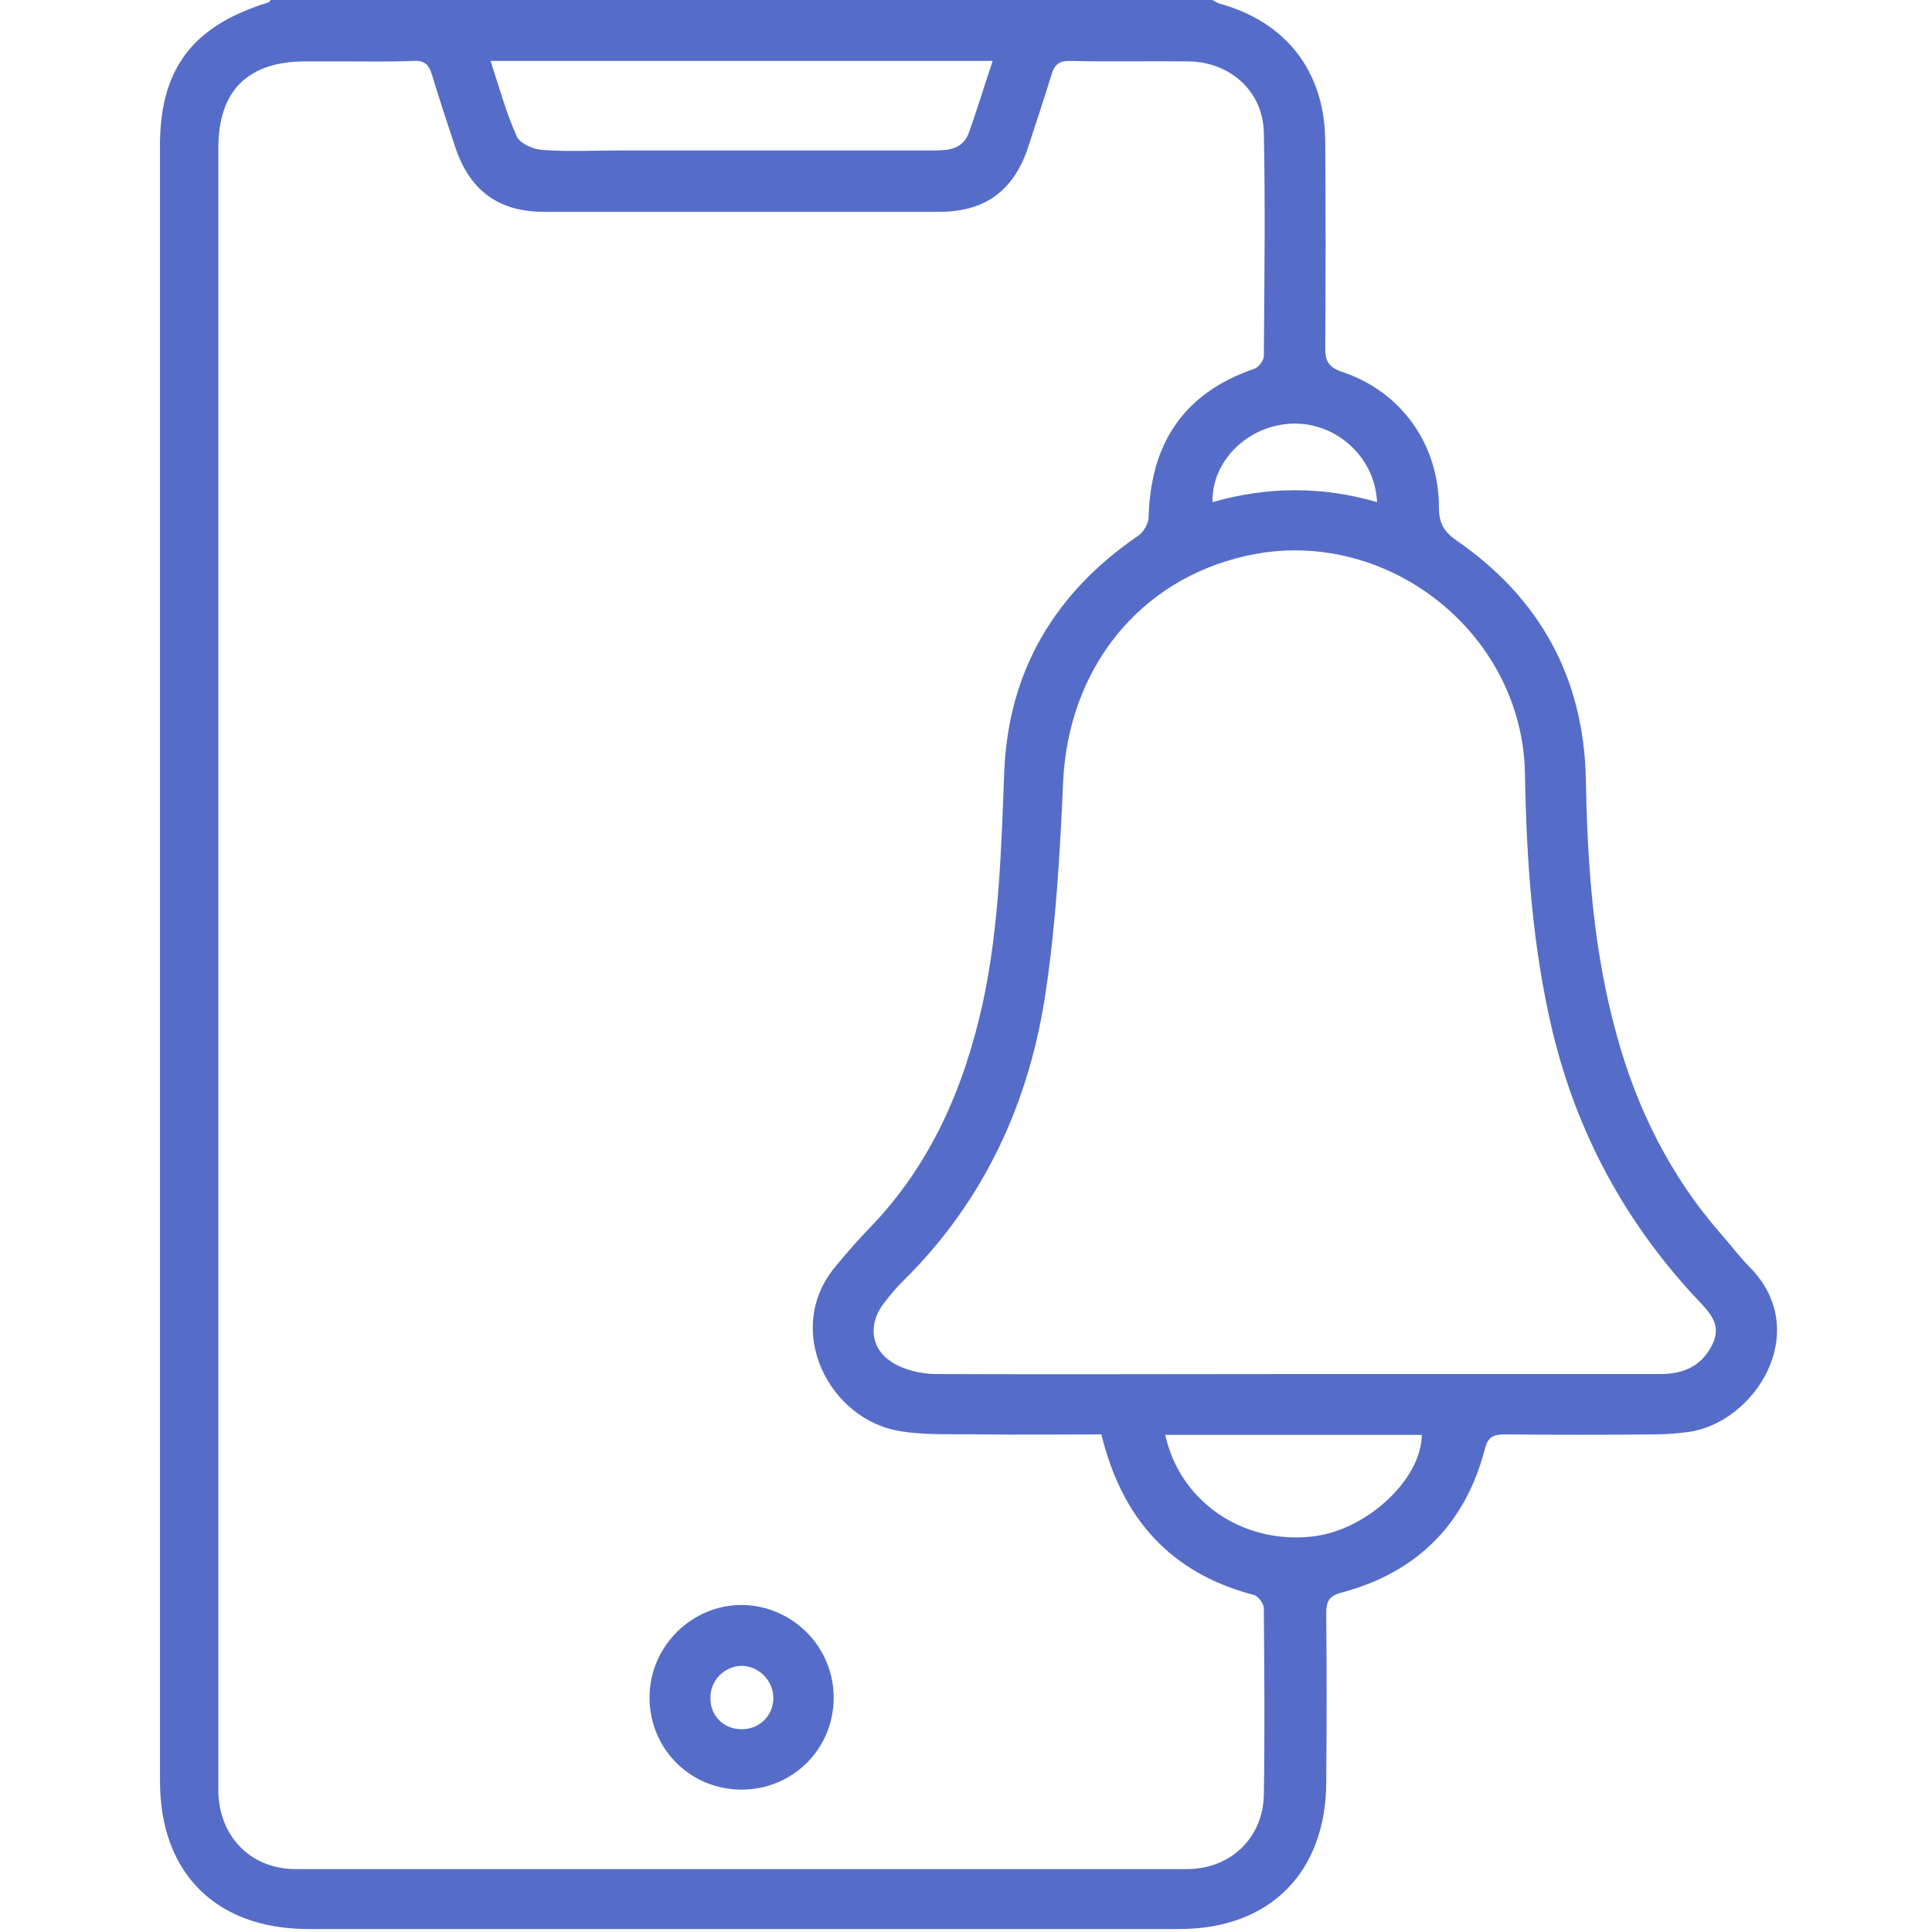 <?xml version="1.0" encoding="UTF-8"?> <svg xmlns="http://www.w3.org/2000/svg" width="50" height="50" viewBox="0 0 50 50" fill="none"><path d="M31.38 0C31.432 0.026 31.484 0.065 31.549 0.091C33.281 0.56 34.284 1.849 34.297 3.646C34.31 5.43 34.31 7.214 34.297 9.01C34.297 9.349 34.388 9.505 34.727 9.622C36.263 10.13 37.24 11.497 37.24 13.138C37.24 13.542 37.37 13.763 37.708 13.997C39.857 15.482 40.99 17.552 41.042 20.169C41.081 22.396 41.237 24.609 41.836 26.771C42.357 28.685 43.229 30.443 44.544 31.94C44.805 32.24 45.039 32.552 45.313 32.825C46.901 34.479 45.417 36.81 43.711 37.057C43.425 37.096 43.125 37.122 42.839 37.122C41.536 37.135 40.234 37.135 38.945 37.122C38.646 37.122 38.503 37.188 38.425 37.513C37.917 39.453 36.667 40.69 34.74 41.211C34.375 41.302 34.323 41.458 34.323 41.771C34.336 43.216 34.336 44.661 34.323 46.107C34.323 48.45 32.865 49.922 30.534 49.922C23.008 49.922 15.495 49.922 7.969 49.922C5.599 49.922 4.141 48.477 4.141 46.107C4.141 32.044 4.141 17.969 4.141 3.906C4.102 1.823 4.948 0.677 6.94 0.065C6.966 0.052 6.992 0.026 7.005 0C15.13 0 23.255 0 31.38 0ZM28.503 37.122C27.461 37.122 26.419 37.135 25.378 37.122C24.701 37.109 24.011 37.148 23.333 37.044C21.458 36.771 20.261 34.414 21.615 32.786C21.901 32.435 22.201 32.096 22.513 31.771C24.089 30.143 24.948 28.151 25.43 25.977C25.859 23.997 25.912 21.979 25.99 19.974C26.094 17.357 27.305 15.338 29.453 13.867C29.596 13.776 29.727 13.542 29.727 13.372C29.779 11.471 30.638 10.169 32.461 9.544C32.578 9.505 32.708 9.323 32.708 9.219C32.721 7.292 32.748 5.352 32.708 3.424C32.682 2.357 31.836 1.602 30.755 1.589C29.727 1.576 28.711 1.602 27.682 1.576C27.396 1.576 27.292 1.68 27.214 1.927C27.018 2.565 26.81 3.19 26.602 3.828C26.224 4.948 25.482 5.482 24.31 5.482C20.898 5.482 17.487 5.482 14.076 5.482C12.904 5.482 12.162 4.935 11.784 3.815C11.576 3.19 11.367 2.552 11.172 1.914C11.094 1.654 10.964 1.562 10.69 1.576C10.104 1.602 9.518 1.589 8.932 1.589C8.594 1.589 8.255 1.589 7.904 1.589C6.419 1.589 5.651 2.344 5.651 3.828C5.651 17.93 5.651 32.031 5.651 46.133C5.651 46.224 5.651 46.328 5.651 46.419C5.703 47.565 6.51 48.372 7.656 48.372C15.339 48.372 23.034 48.372 30.716 48.372C31.836 48.372 32.682 47.578 32.708 46.458C32.734 44.857 32.721 43.242 32.708 41.628C32.708 41.497 32.552 41.302 32.448 41.276C30.299 40.716 29.037 39.31 28.503 37.122ZM33.464 35.56C36.628 35.56 39.805 35.56 42.969 35.56C43.542 35.56 44.011 35.378 44.297 34.831C44.596 34.271 44.219 33.945 43.906 33.607C42.057 31.628 40.82 29.336 40.182 26.706C39.661 24.518 39.505 22.292 39.466 20.039C39.414 16.354 35.833 13.568 32.24 14.388C29.466 15.013 27.643 17.318 27.513 20.247C27.435 22.044 27.331 23.854 27.07 25.625C26.654 28.503 25.482 31.068 23.386 33.138C23.203 33.32 23.034 33.516 22.878 33.724C22.474 34.245 22.513 34.883 23.073 35.247C23.372 35.443 23.789 35.547 24.167 35.56C27.253 35.573 30.352 35.56 33.464 35.56ZM25.69 1.576C21.341 1.576 17.057 1.576 12.695 1.576C12.917 2.253 13.099 2.917 13.373 3.529C13.451 3.711 13.802 3.867 14.037 3.88C14.727 3.932 15.43 3.893 16.133 3.893C18.828 3.893 21.523 3.893 24.219 3.893C24.609 3.893 24.935 3.828 25.078 3.424C25.287 2.839 25.469 2.24 25.69 1.576ZM30.156 37.135C30.534 38.854 32.148 39.961 33.945 39.766C35.352 39.622 36.784 38.294 36.797 37.135C34.596 37.135 32.396 37.135 30.156 37.135ZM35.638 12.995C35.586 11.836 34.596 10.938 33.464 10.963C32.318 10.99 31.354 11.914 31.38 12.995C32.8 12.591 34.206 12.578 35.638 12.995Z" fill="#556DC9"></path><path d="M19.167 46.315C17.839 46.302 16.797 45.234 16.81 43.906C16.823 42.591 17.917 41.523 19.219 41.536C20.534 41.562 21.589 42.643 21.576 43.958C21.562 45.286 20.495 46.328 19.167 46.315ZM19.193 44.753C19.648 44.753 20 44.414 20.013 43.971C20.026 43.516 19.662 43.125 19.206 43.112C18.75 43.112 18.372 43.49 18.386 43.958C18.386 44.414 18.737 44.753 19.193 44.753Z" fill="#556DC9"></path></svg> 